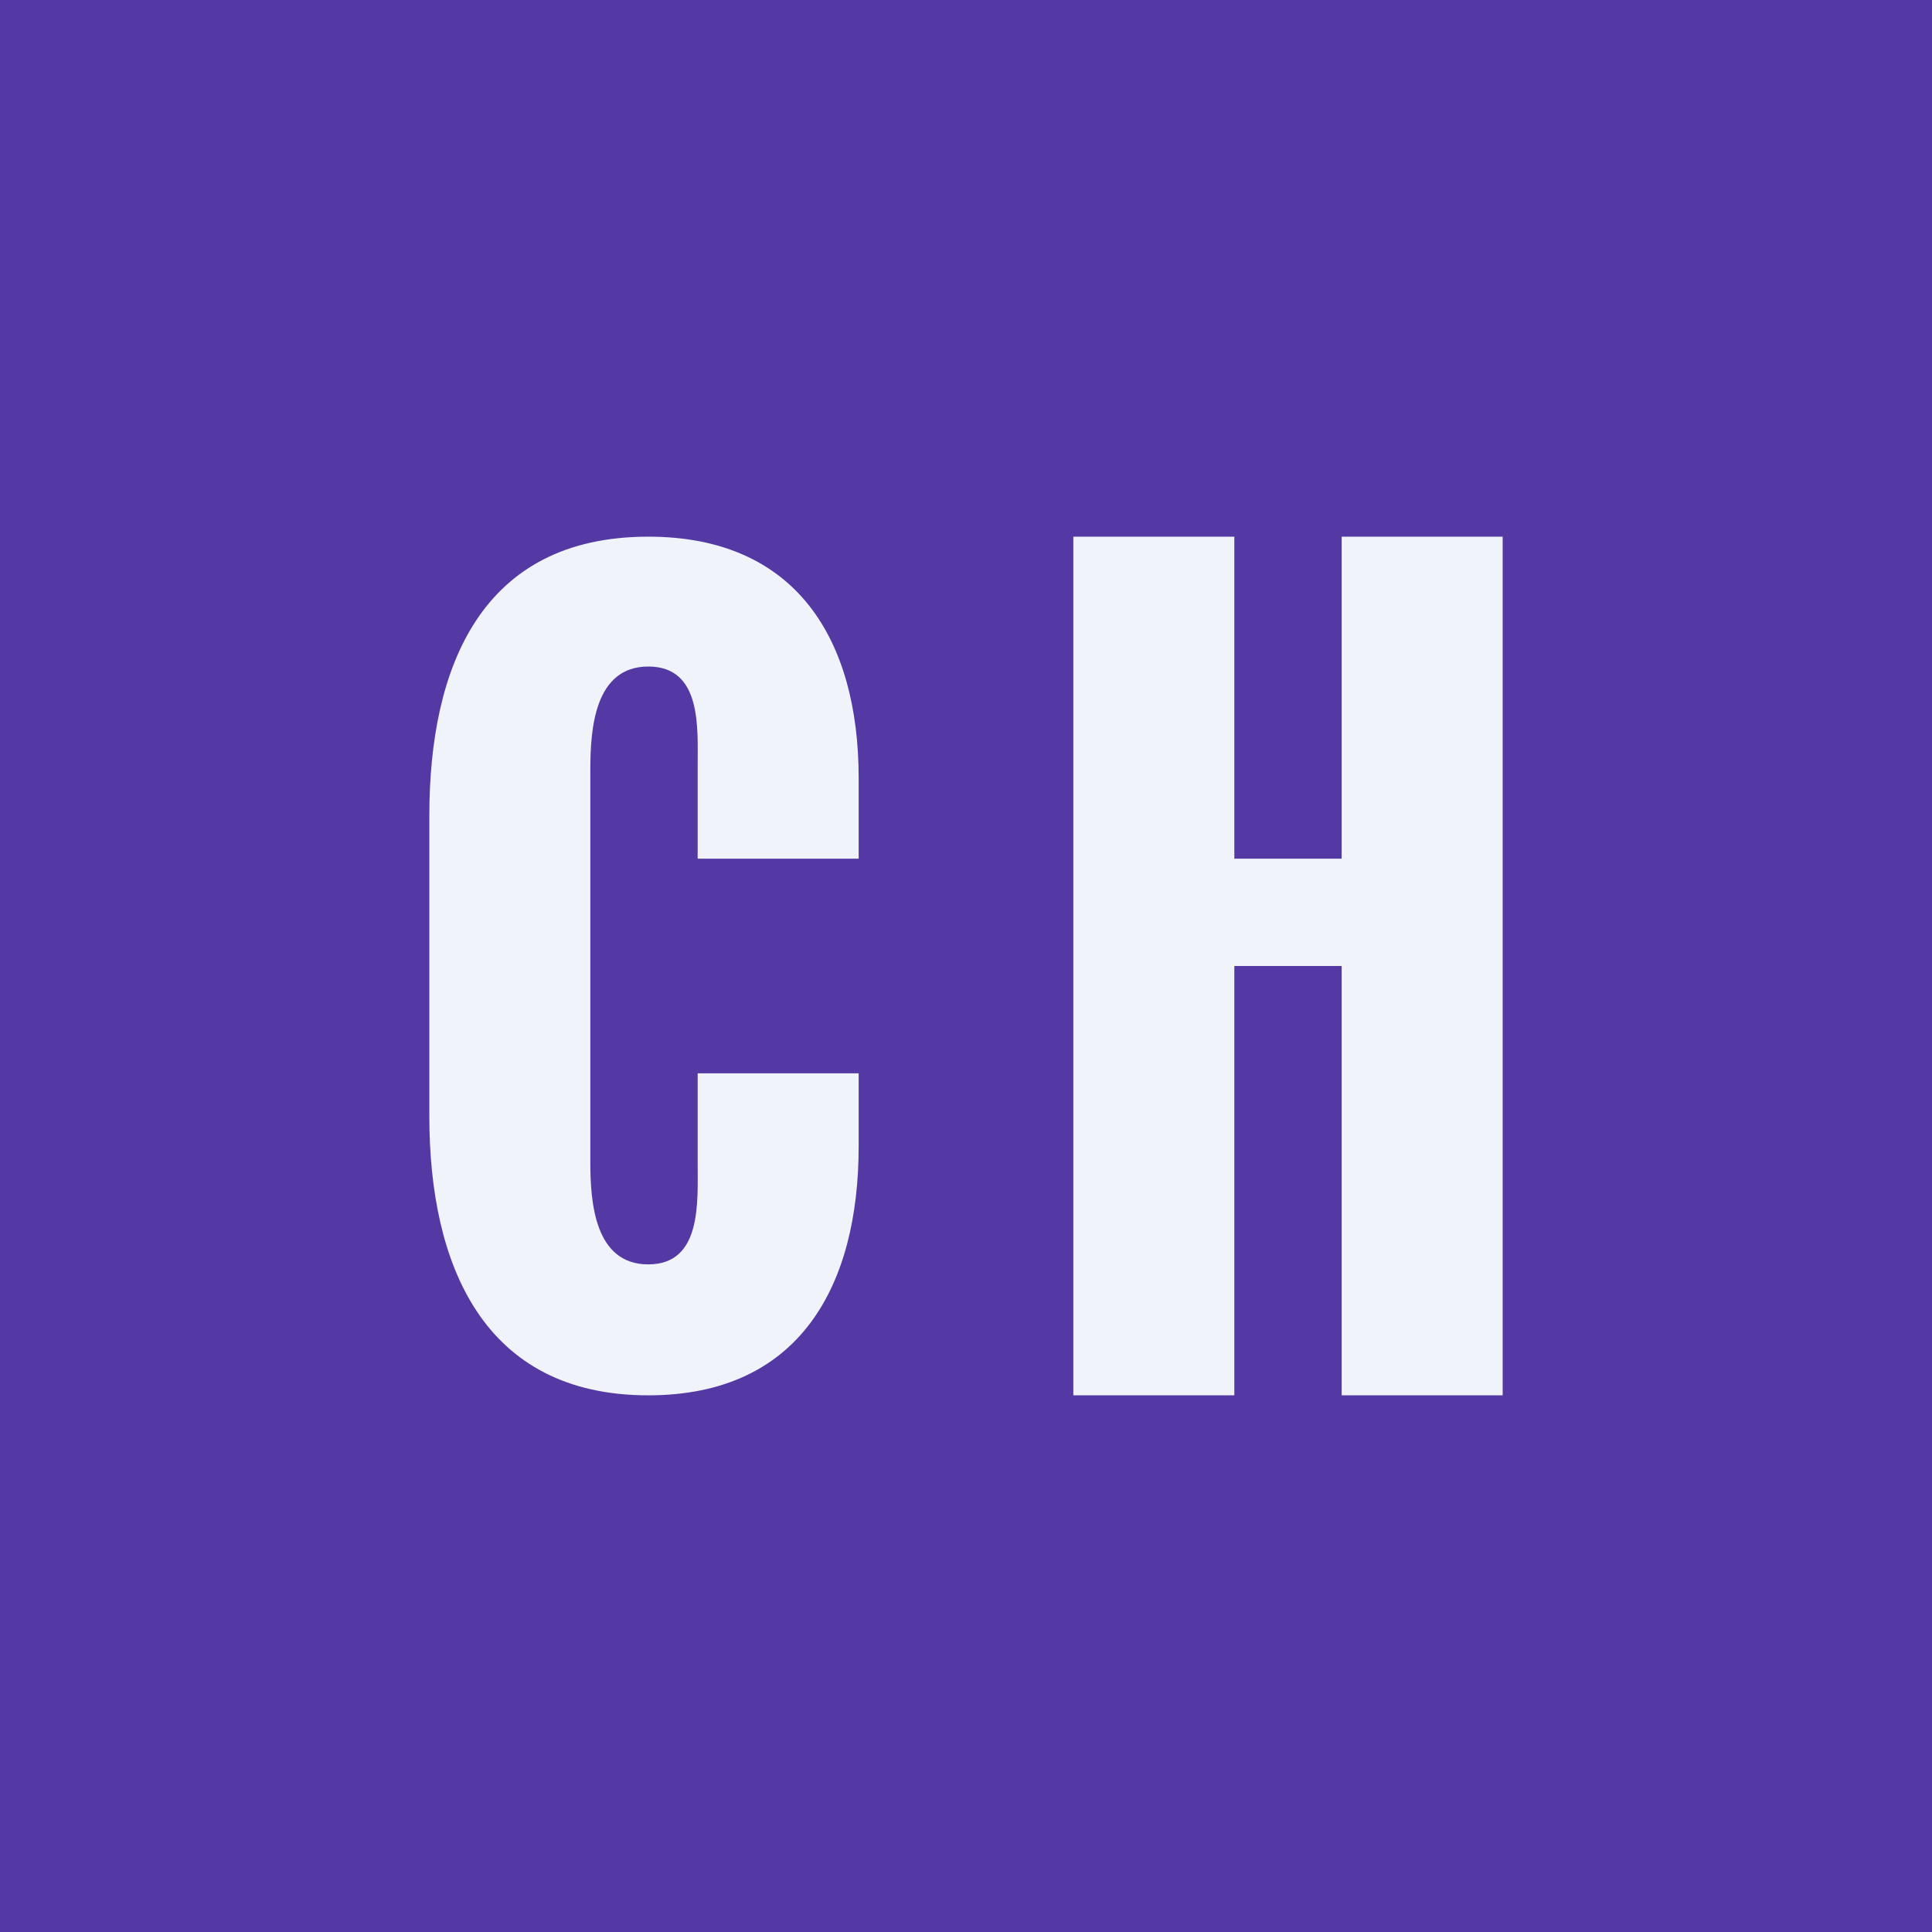 <!-- by TradingView --><svg width="18" height="18" viewBox="0 0 18 18" xmlns="http://www.w3.org/2000/svg"><path fill="#5439A5" d="M0 0h18v18H0z"/><path d="M10 13V5h1.5v3h1V5H14v8h-1.5V9h-1v4H10ZM6.04 13C4.5 13 4 11.78 4 10.4V7.6C4 6.22 4.48 5 6.04 5 7.42 5 8 5.96 8 7.25V8H6.5v-.86c0-.36.04-.93-.46-.93s-.54.58-.54.96v3.66c0 .37.04.95.54.95s.46-.58.46-.95V10H8v.68C8 11.98 7.45 13 6.04 13Z" fill="#F0F3FA"/></svg>